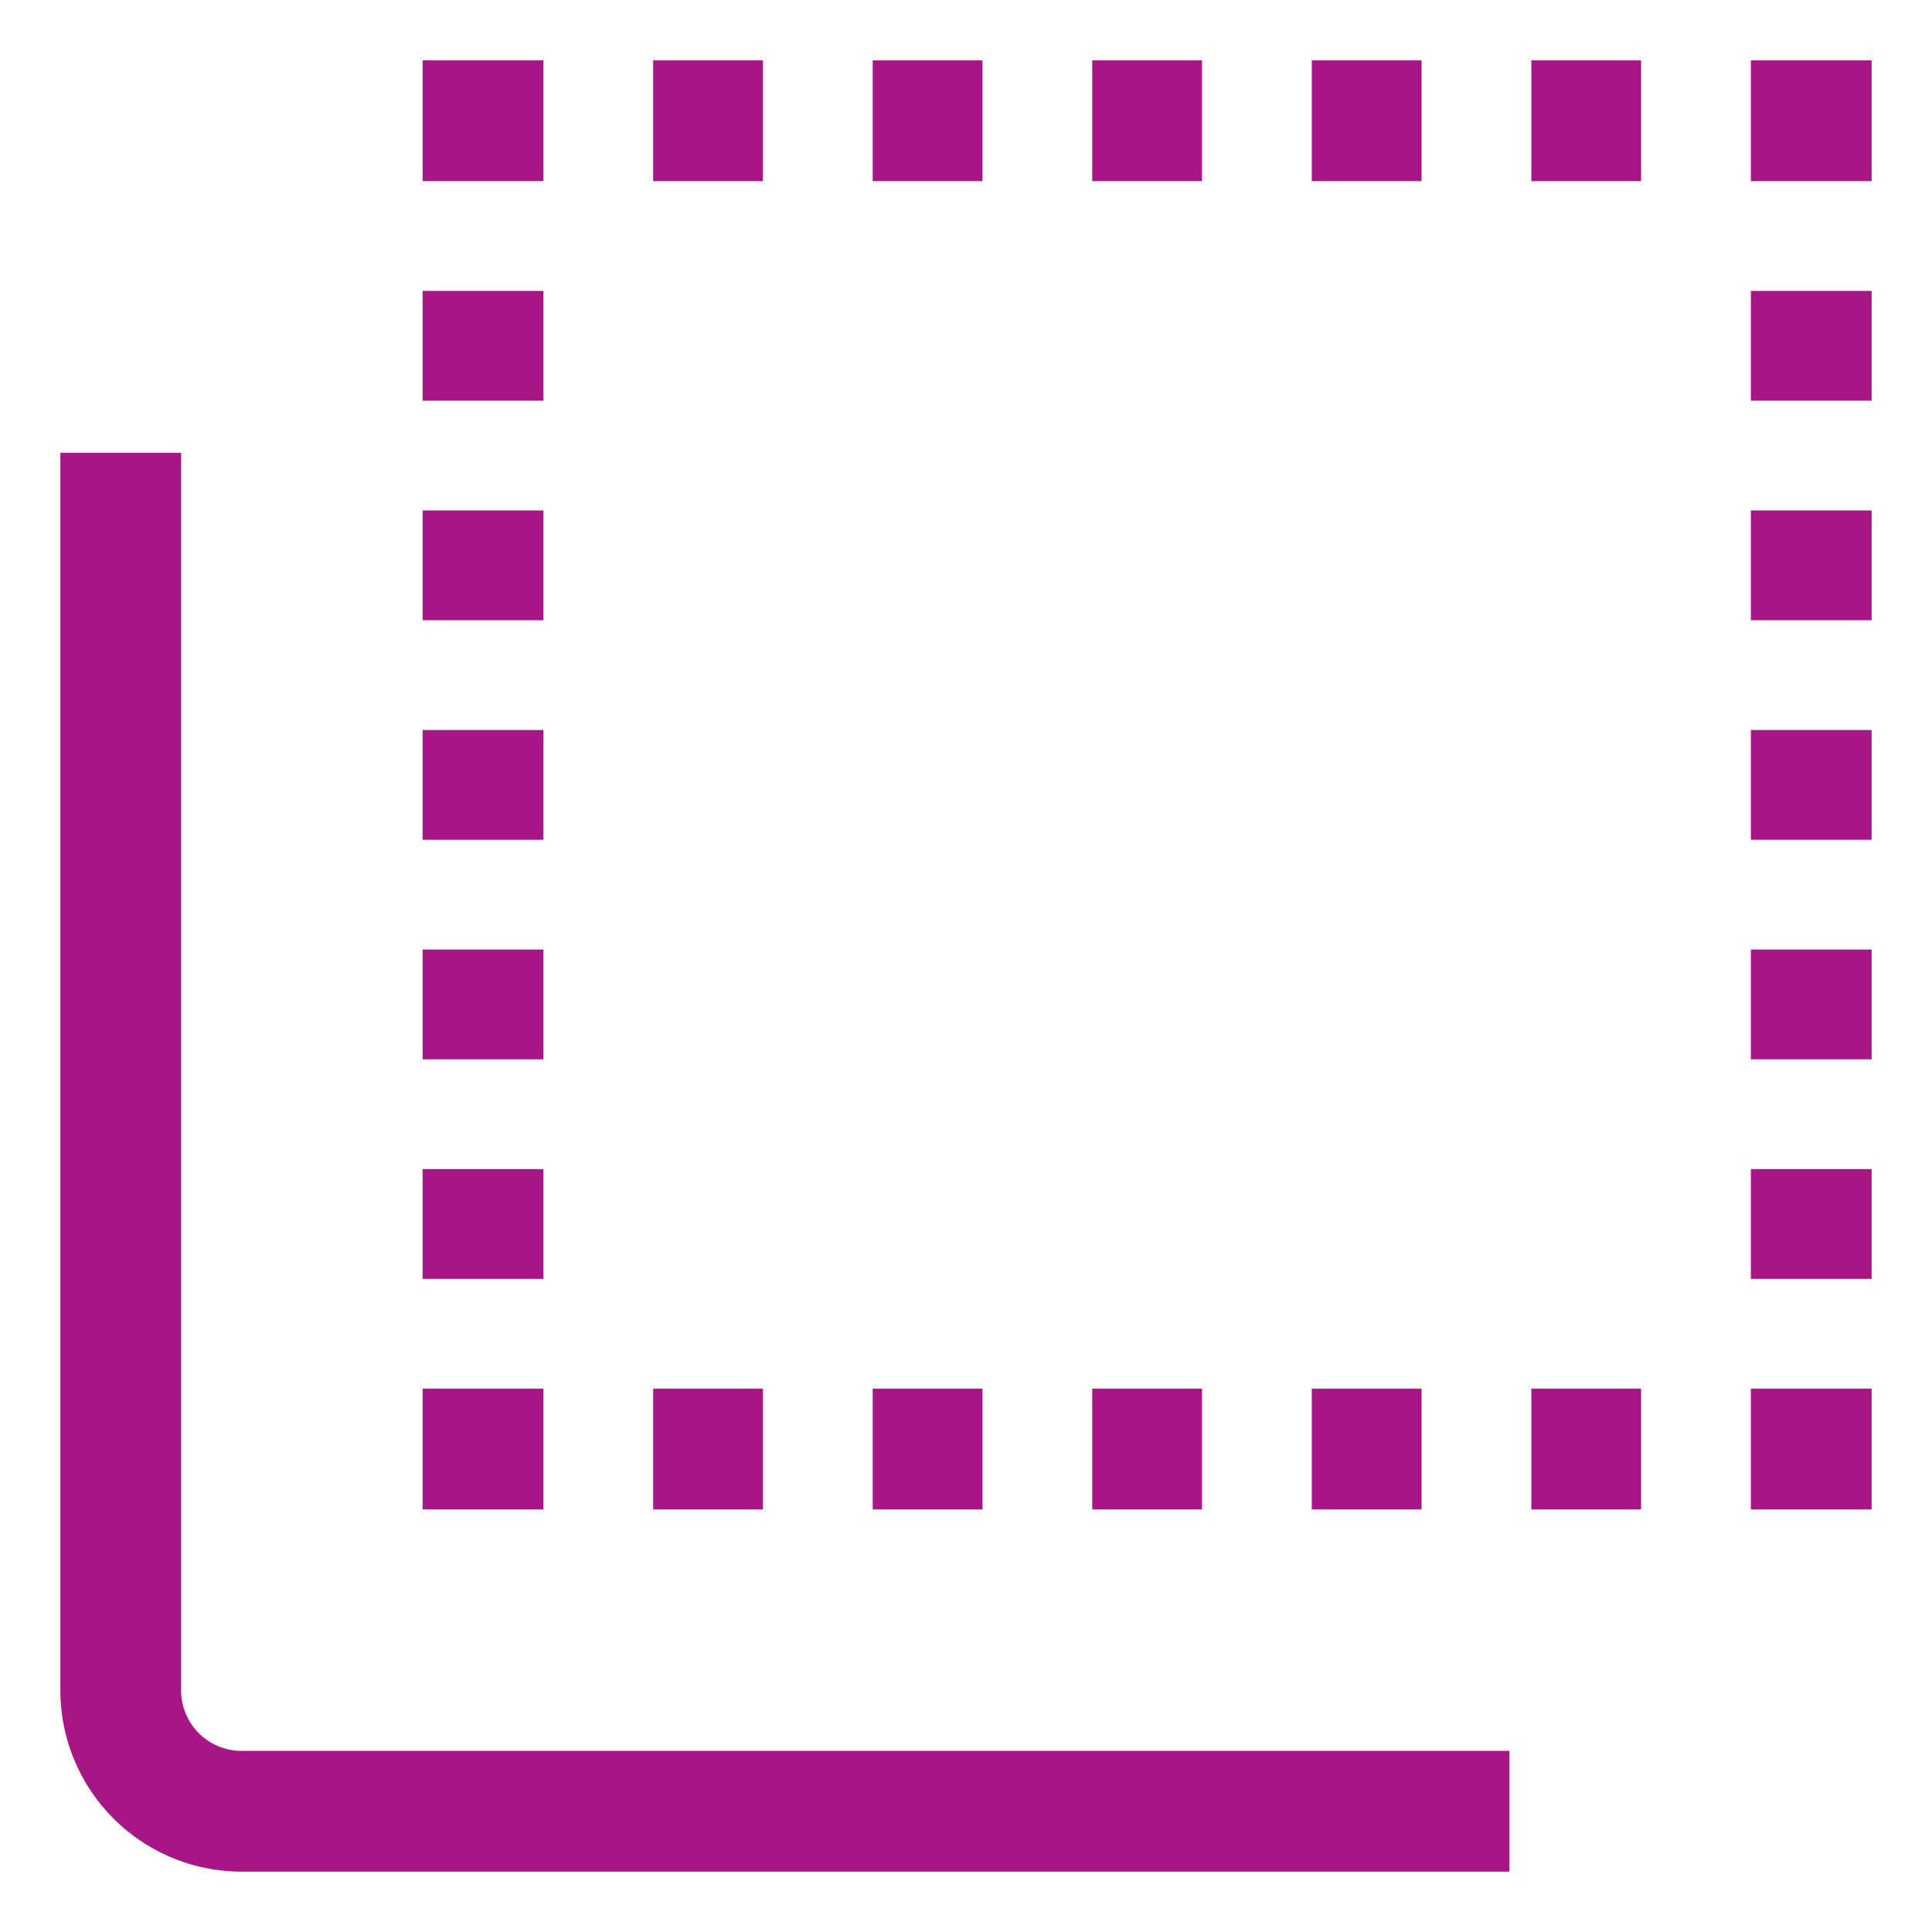 <svg viewBox="0 0 512 512" xmlns="http://www.w3.org/2000/svg" fill="#A81686"><g id="SVGRepo_bgCarrier" stroke-width="0"></g><g id="SVGRepo_tracerCarrier" stroke-linecap="round" stroke-linejoin="round"></g><g id="SVGRepo_iconCarrier"> <path fill="#A81686" d="M64,496H400V464H64a16.019,16.019,0,0,1-16-16V120H16V448A48.055,48.055,0,0,0,64,496Z" class="ci-primary"></path> <rect width="32" height="32" x="464" y="368" fill="#A81686" class="ci-primary"></rect> <rect width="29.091" height="32" x="173.091" y="368" fill="#A81686" class="ci-primary"></rect> <rect width="29.091" height="32" x="405.818" y="368" fill="#A81686" class="ci-primary"></rect> <rect width="29.091" height="32" x="231.272" y="368" fill="#A81686" class="ci-primary"></rect> <rect width="29.091" height="32" x="289.455" y="368" fill="#A81686" class="ci-primary"></rect> <rect width="29.091" height="32" x="347.637" y="368" fill="#A81686" class="ci-primary"></rect> <rect width="32" height="32" x="112" y="368" fill="#A81686" class="ci-primary"></rect> <rect width="32" height="29.091" x="112" y="135.272" fill="#A81686" class="ci-primary"></rect> <rect width="32" height="29.091" x="112" y="77.091" fill="#A81686" class="ci-primary"></rect> <rect width="32" height="29.091" x="112" y="309.818" fill="#A81686" class="ci-primary"></rect> <rect width="32" height="29.091" x="112" y="251.637" fill="#A81686" class="ci-primary"></rect> <rect width="32" height="29.091" x="112" y="193.455" fill="#A81686" class="ci-primary"></rect> <rect width="32" height="32" x="112" y="16" fill="#A81686" class="ci-primary"></rect> <rect width="29.091" height="32" x="289.454" y="16" fill="#A81686" class="ci-primary"></rect> <rect width="29.091" height="32" x="231.272" y="16" fill="#A81686" class="ci-primary"></rect> <rect width="29.091" height="32" x="405.818" y="16" fill="#A81686" class="ci-primary"></rect> <rect width="29.091" height="32" x="173.091" y="16" fill="#A81686" class="ci-primary"></rect> <rect width="29.091" height="32" x="347.637" y="16" fill="#A81686" class="ci-primary"></rect> <rect width="32" height="32" x="464" y="16" fill="#A81686" class="ci-primary"></rect> <rect width="32" height="29.091" x="464" y="309.818" fill="#A81686" class="ci-primary"></rect> <rect width="32" height="29.091" x="464" y="77.091" fill="#A81686" class="ci-primary"></rect> <rect width="32" height="29.091" x="464" y="193.454" fill="#A81686" class="ci-primary"></rect> <rect width="32" height="29.091" x="464" y="135.272" fill="#A81686" class="ci-primary"></rect> <rect width="32" height="29.091" x="464" y="251.637" fill="#A81686" class="ci-primary"></rect> </g></svg>